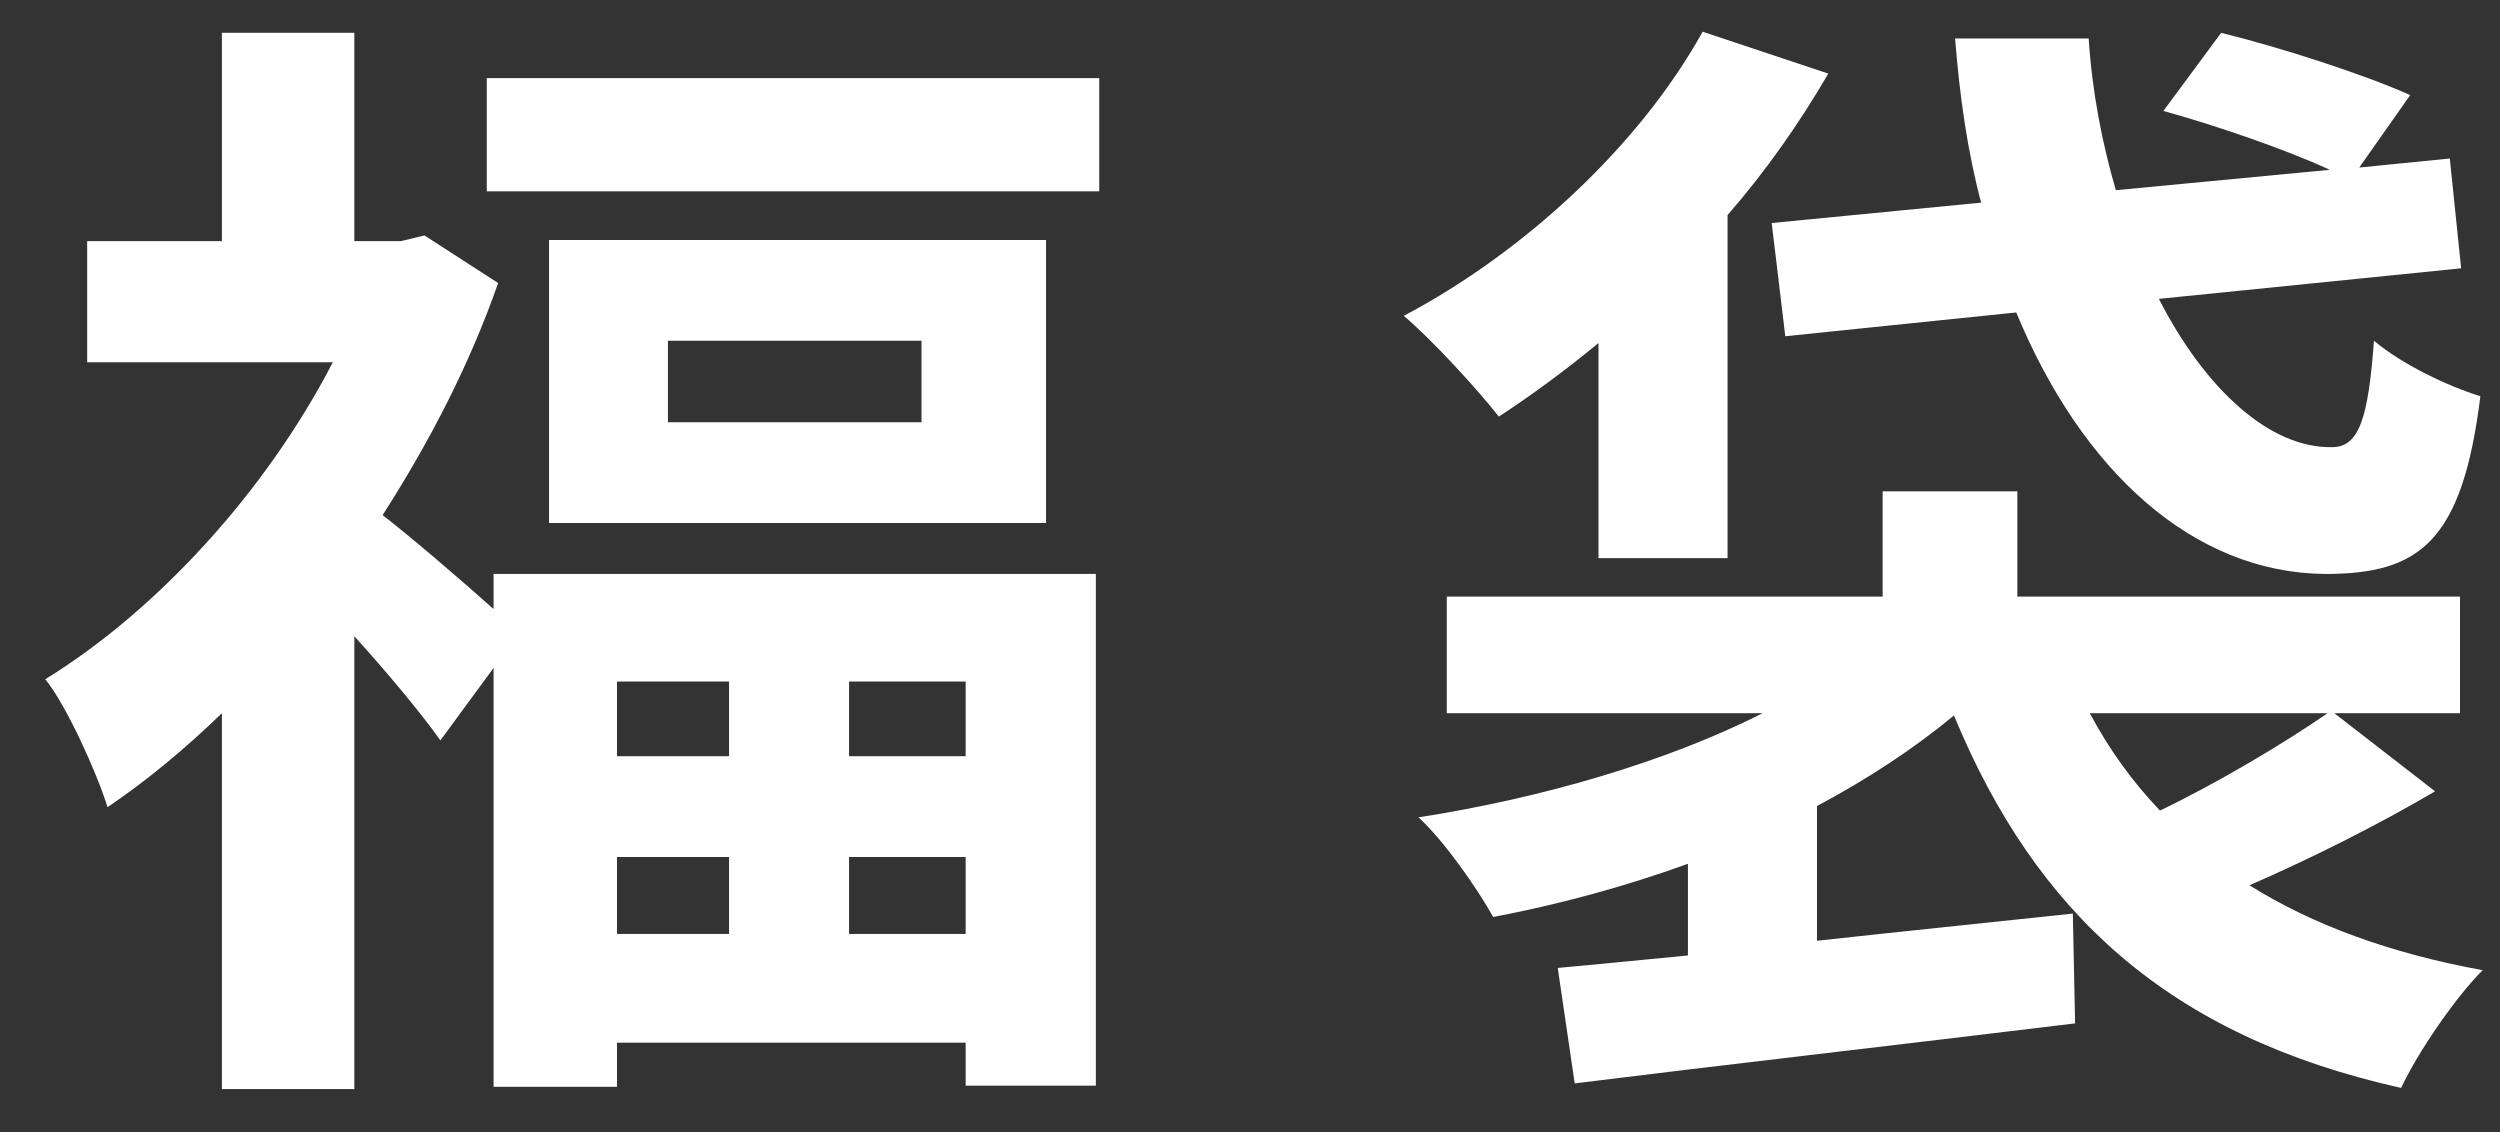 <svg width="53" height="24" viewBox="0 0 53 24" fill="none" xmlns="http://www.w3.org/2000/svg">
<rect x="0" y="0" width="53" height="24" fill="#333333" stroke="none"/>
<path d="M15.456 14.448H13.08V16.032H15.456V14.448ZM20.472 16.032V14.448H18V16.032H20.472ZM18 19.8H20.472V18.168H18V19.8ZM13.08 18.168V19.8H15.456V18.168H13.08ZM10.464 12.912V12.168H23.232V23.016H20.472V22.104H13.08V23.04H10.464V14.16L9.336 15.696C8.928 15.12 8.208 14.256 7.512 13.488V23.088H4.704V15.12C3.912 15.888 3.096 16.56 2.28 17.112C2.04 16.344 1.392 14.928 0.96 14.4C3.336 12.936 5.64 10.416 7.056 7.68H1.848V5.112H4.704V0.696H7.512V5.112H8.496L9 4.992L10.56 6C9.96 7.728 9.096 9.384 8.112 10.92C8.76 11.424 9.792 12.312 10.464 12.912ZM19.536 8.952V7.224H14.16V8.952H19.536ZM11.64 5.088H22.176V11.088H11.64V5.088ZM10.32 1.656H23.304V4.056H10.32V1.656ZM37.56 4.728L42 4.296C41.712 3.216 41.544 2.04 41.448 0.816H44.28C44.352 1.944 44.568 3.048 44.856 4.032L49.392 3.6C48.456 3.168 46.992 2.664 45.864 2.352L47.088 0.696C48.36 1.008 50.136 1.584 51.096 2.016L50.016 3.552L51.936 3.36L52.176 5.688L45.768 6.336C46.752 8.256 48.12 9.504 49.44 9.48C50.016 9.48 50.208 8.856 50.328 7.224C50.928 7.728 51.888 8.184 52.584 8.4C52.2 11.496 51.288 12.168 49.296 12.168C46.488 12.144 44.136 9.984 42.744 6.624L37.848 7.128L37.56 4.728ZM33.888 11.832V7.272C33.192 7.848 32.472 8.376 31.776 8.832C31.344 8.28 30.36 7.2 29.76 6.696C32.304 5.352 34.752 3.096 36.096 0.672L38.76 1.56C38.16 2.592 37.44 3.624 36.624 4.56V11.832H33.888ZM49.344 15.12H44.304C44.712 15.888 45.216 16.584 45.792 17.184C46.992 16.608 48.408 15.768 49.344 15.12ZM49.488 15.12L51.624 16.776C50.4 17.496 48.96 18.216 47.688 18.768C49.032 19.608 50.664 20.208 52.632 20.568C52.056 21.144 51.264 22.296 50.904 23.064C45.96 21.96 43.152 19.344 41.424 15.168C40.584 15.864 39.6 16.512 38.52 17.088V19.944C40.272 19.752 42.144 19.56 43.944 19.368L43.992 21.696C40.248 22.152 36.264 22.608 33.384 22.968L33.024 20.52C33.84 20.448 34.776 20.352 35.784 20.256V18.312C34.464 18.792 33.048 19.176 31.656 19.44C31.32 18.84 30.624 17.832 30.072 17.328C32.688 16.92 35.328 16.152 37.368 15.12H30.672V12.648H39.912V10.416H42.768V12.648H52.152V15.12H49.488Z" fill="white"/>
</svg>
